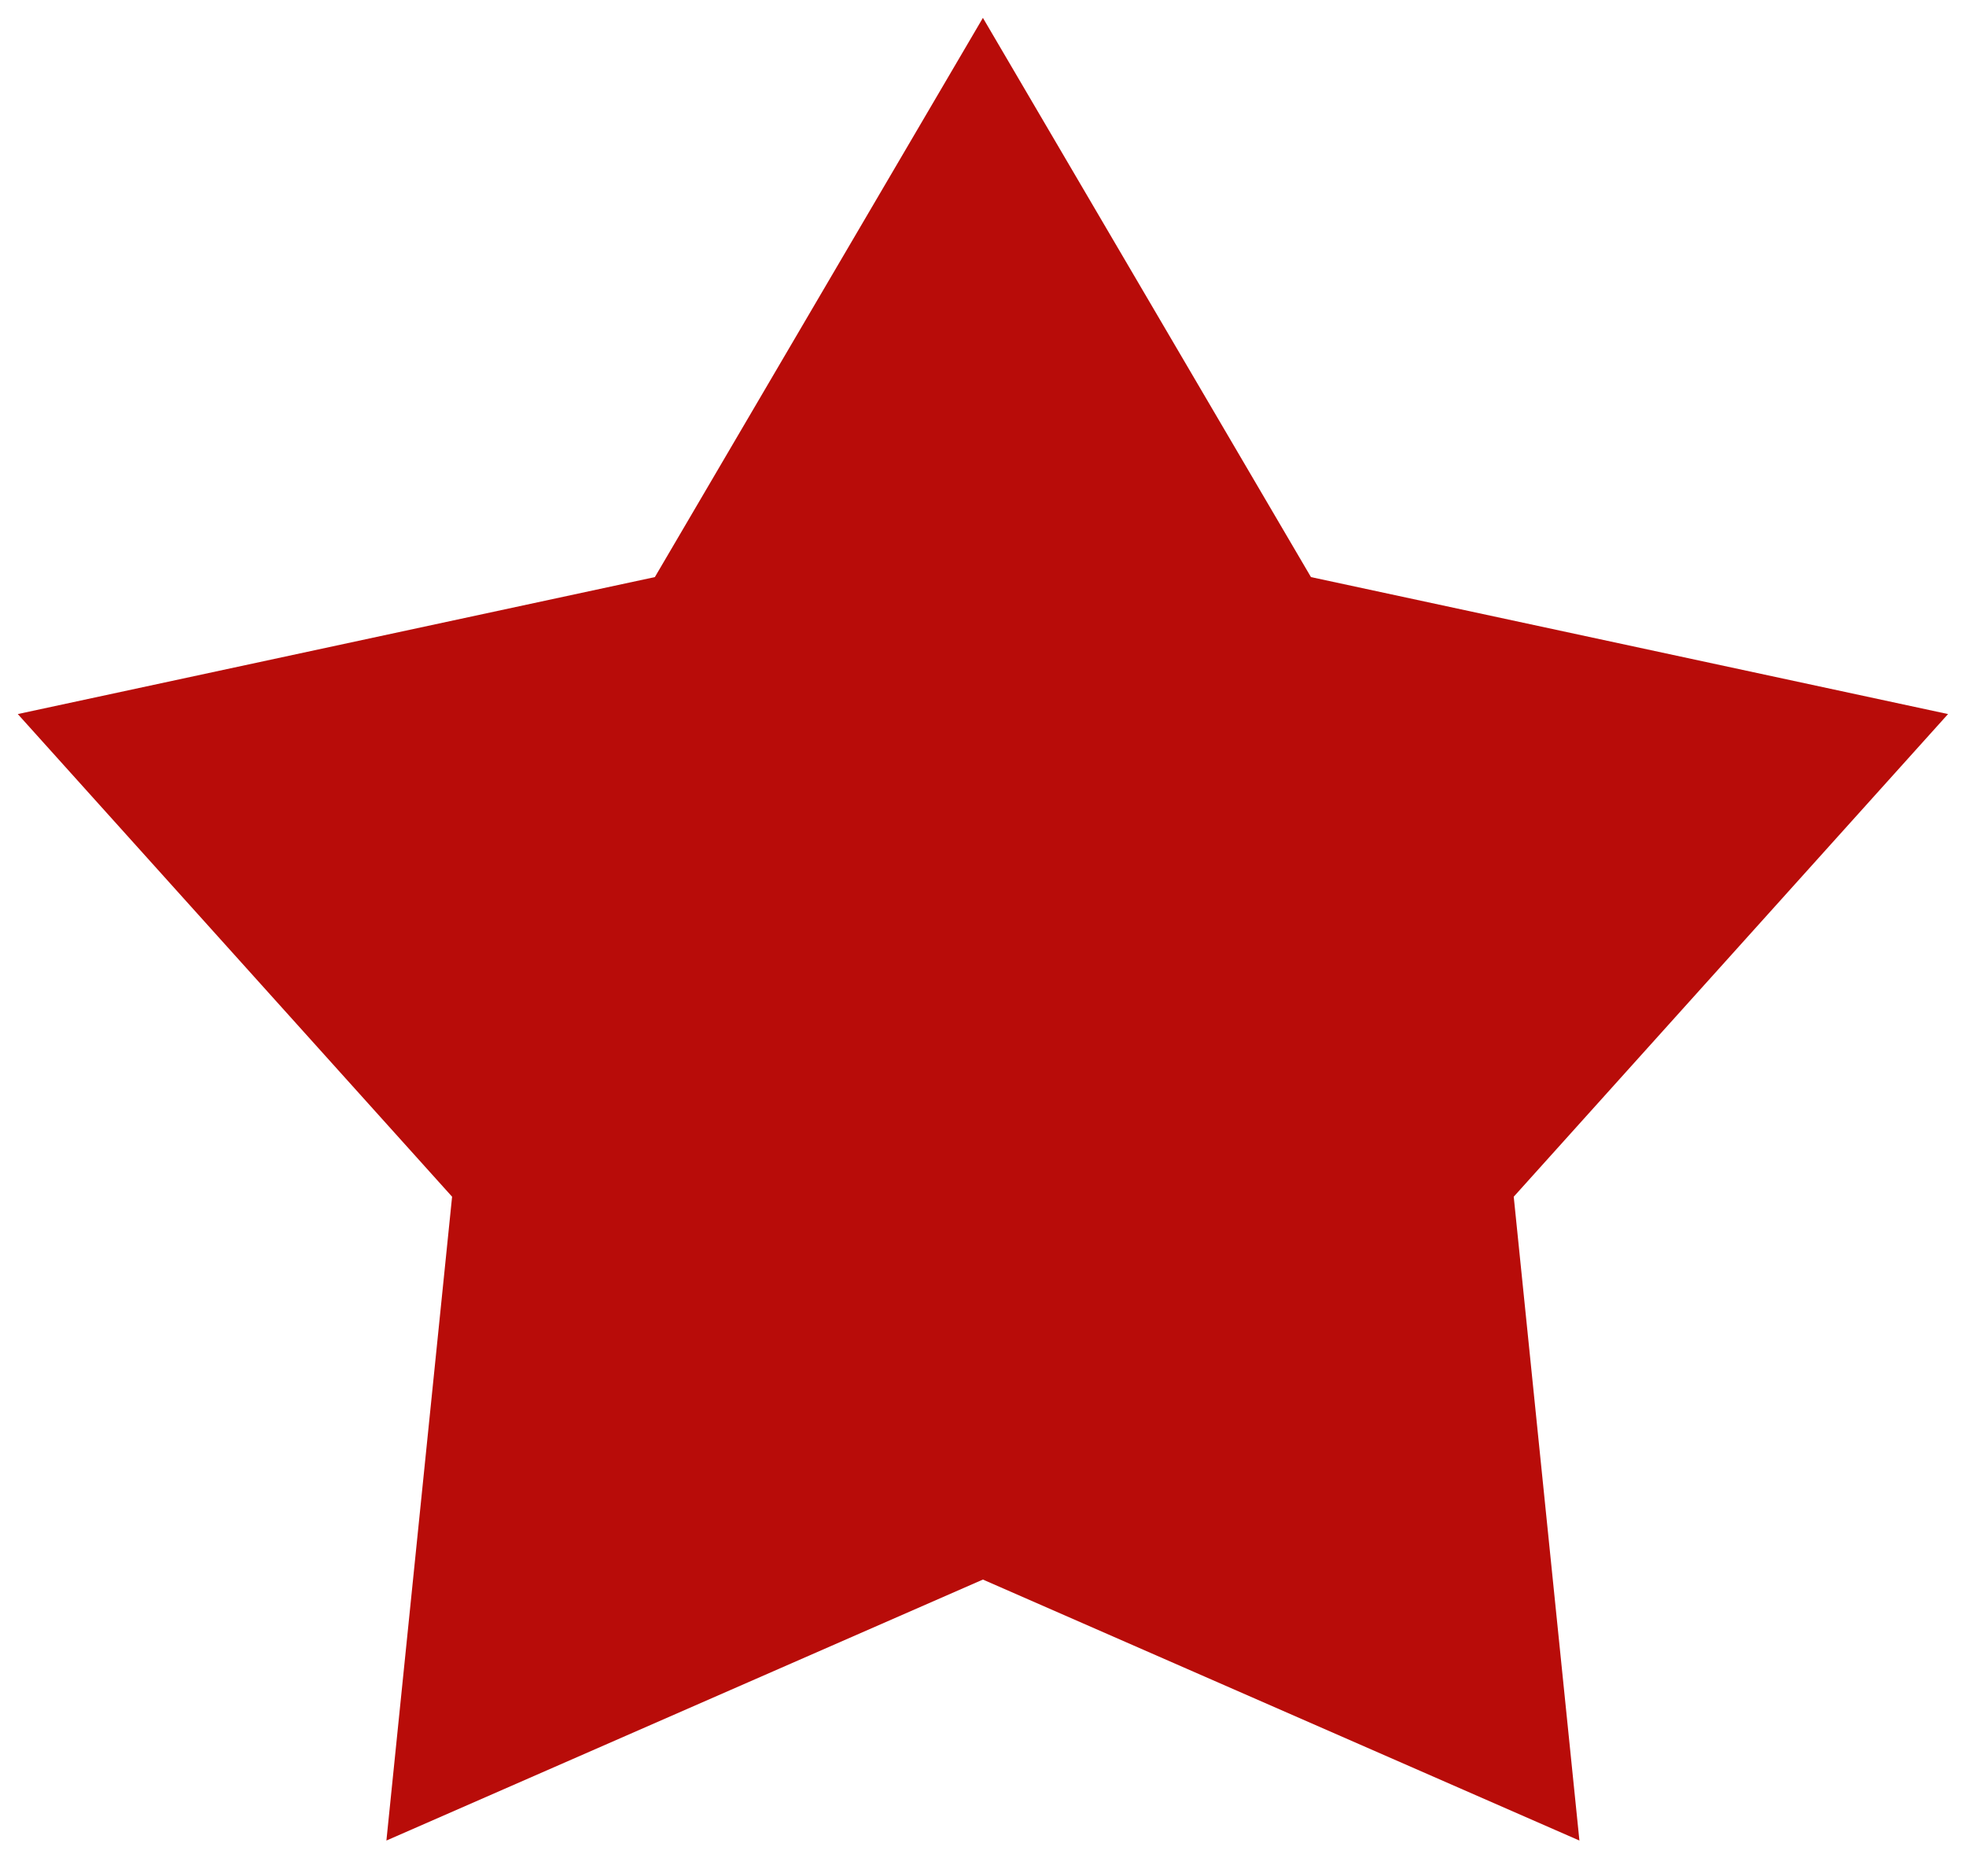 <svg width="22" height="21" viewBox="0 0 22 21" fill="none" xmlns="http://www.w3.org/2000/svg">
<path d="M10.999 0.2L14.67 6.459L21.799 7.992L16.939 13.394L17.674 20.6L10.999 17.679L4.324 20.6L5.059 13.394L0.199 7.992L7.328 6.459L10.999 0.2Z" fill="#B80C09"/>
</svg>
